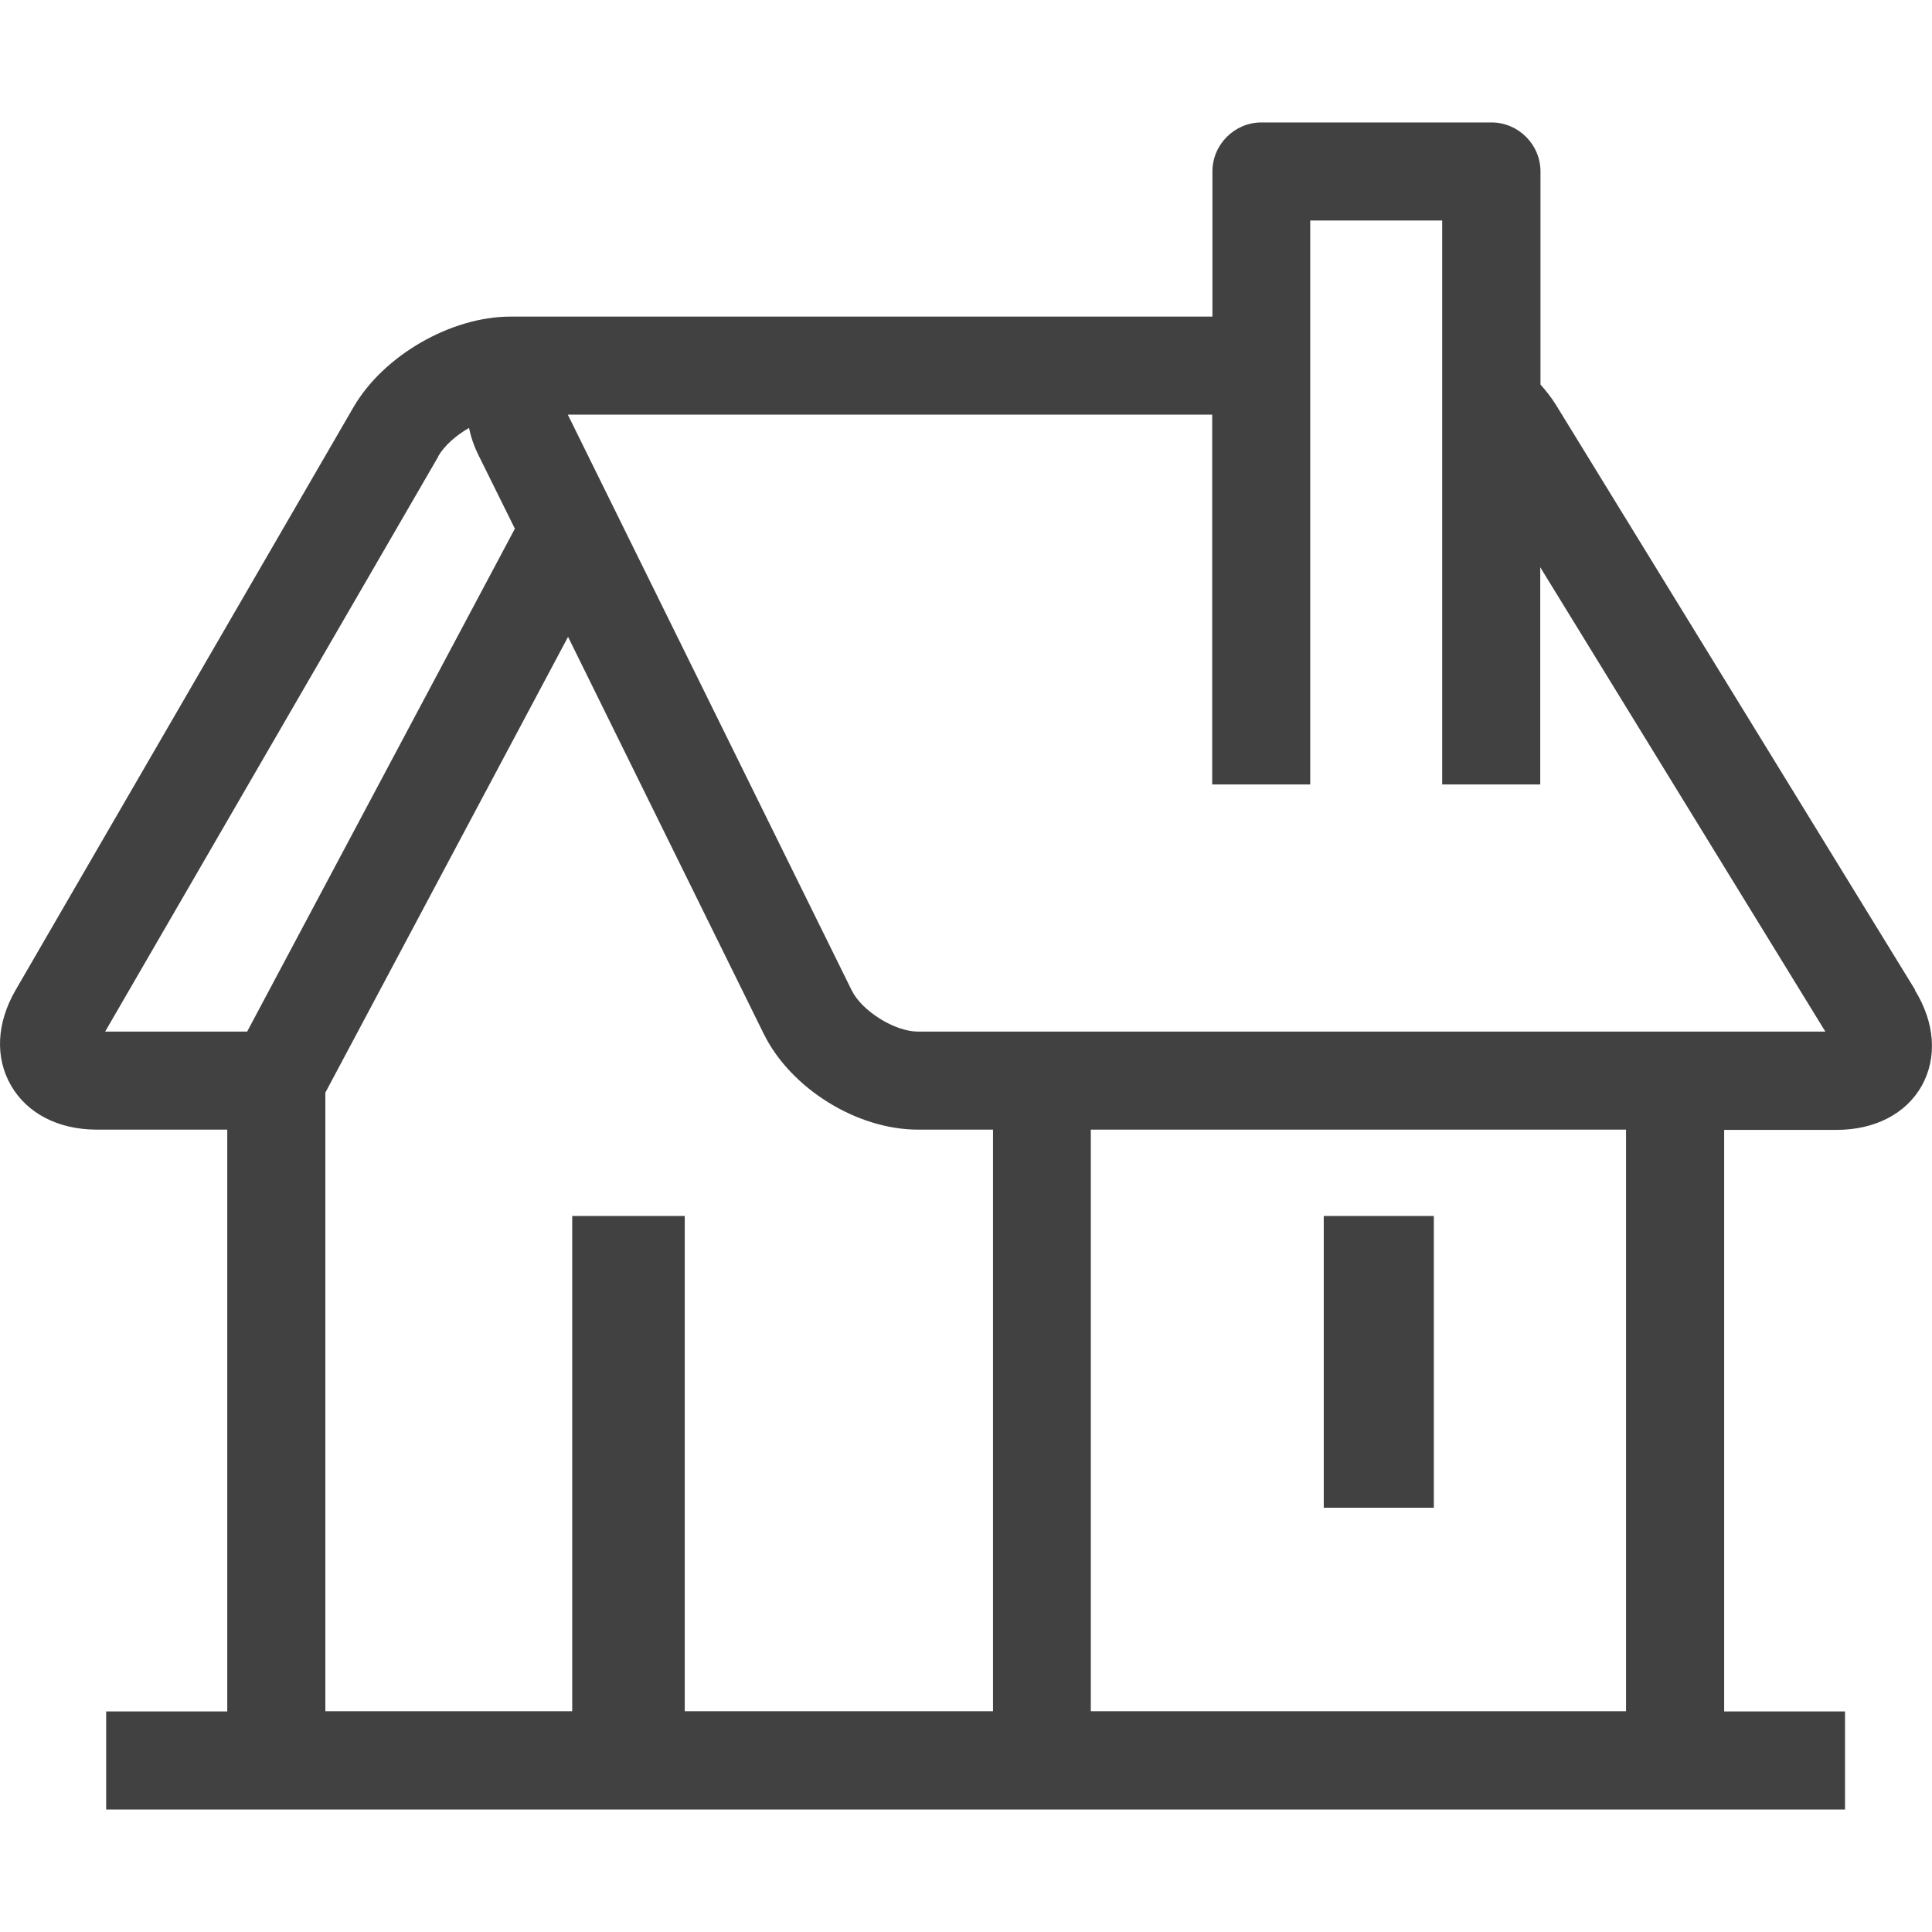 <svg width="40" height="40" viewBox="0 0 40 40" fill="none" xmlns="http://www.w3.org/2000/svg">
<path d="M30.878 2.535C31.437 2.535 31.894 2.992 31.894 3.55V7.961C32.011 8.093 32.123 8.235 32.214 8.382L39.651 20.495L39.646 20.5C40.062 21.175 40.112 21.896 39.788 22.48C39.463 23.058 38.818 23.393 38.026 23.393H35.697V35.434H38.199V37.465H2.198V35.434H4.705V23.388H1.99C1.203 23.383 0.563 23.053 0.228 22.474C-0.107 21.895 -0.071 21.175 0.325 20.495L7.32 8.428C7.939 7.362 9.334 6.555 10.568 6.555H25.102V3.55C25.102 2.992 25.559 2.535 26.118 2.535H30.878ZM6.736 22.622V35.429H11.847V25.175H14.177V35.429H20.559V23.388H19.005C17.741 23.388 16.37 22.536 15.812 21.404L11.761 13.185L6.736 22.622ZM22.584 23.388V35.429H33.665V23.388H22.584ZM29.686 25.175V31.216H27.407V25.175H29.686ZM9.71 8.86C9.436 9.017 9.198 9.23 9.071 9.449H9.076L2.177 21.358H5.117L10.66 10.946L9.914 9.439C9.817 9.246 9.751 9.053 9.71 8.86ZM27.127 4.565V16.241H25.097V8.585H11.756L17.634 20.505C17.848 20.937 18.528 21.358 19.005 21.358H37.792L31.889 11.744V16.241H29.859V4.565H27.127Z" fill="#414141"/>
</svg>
